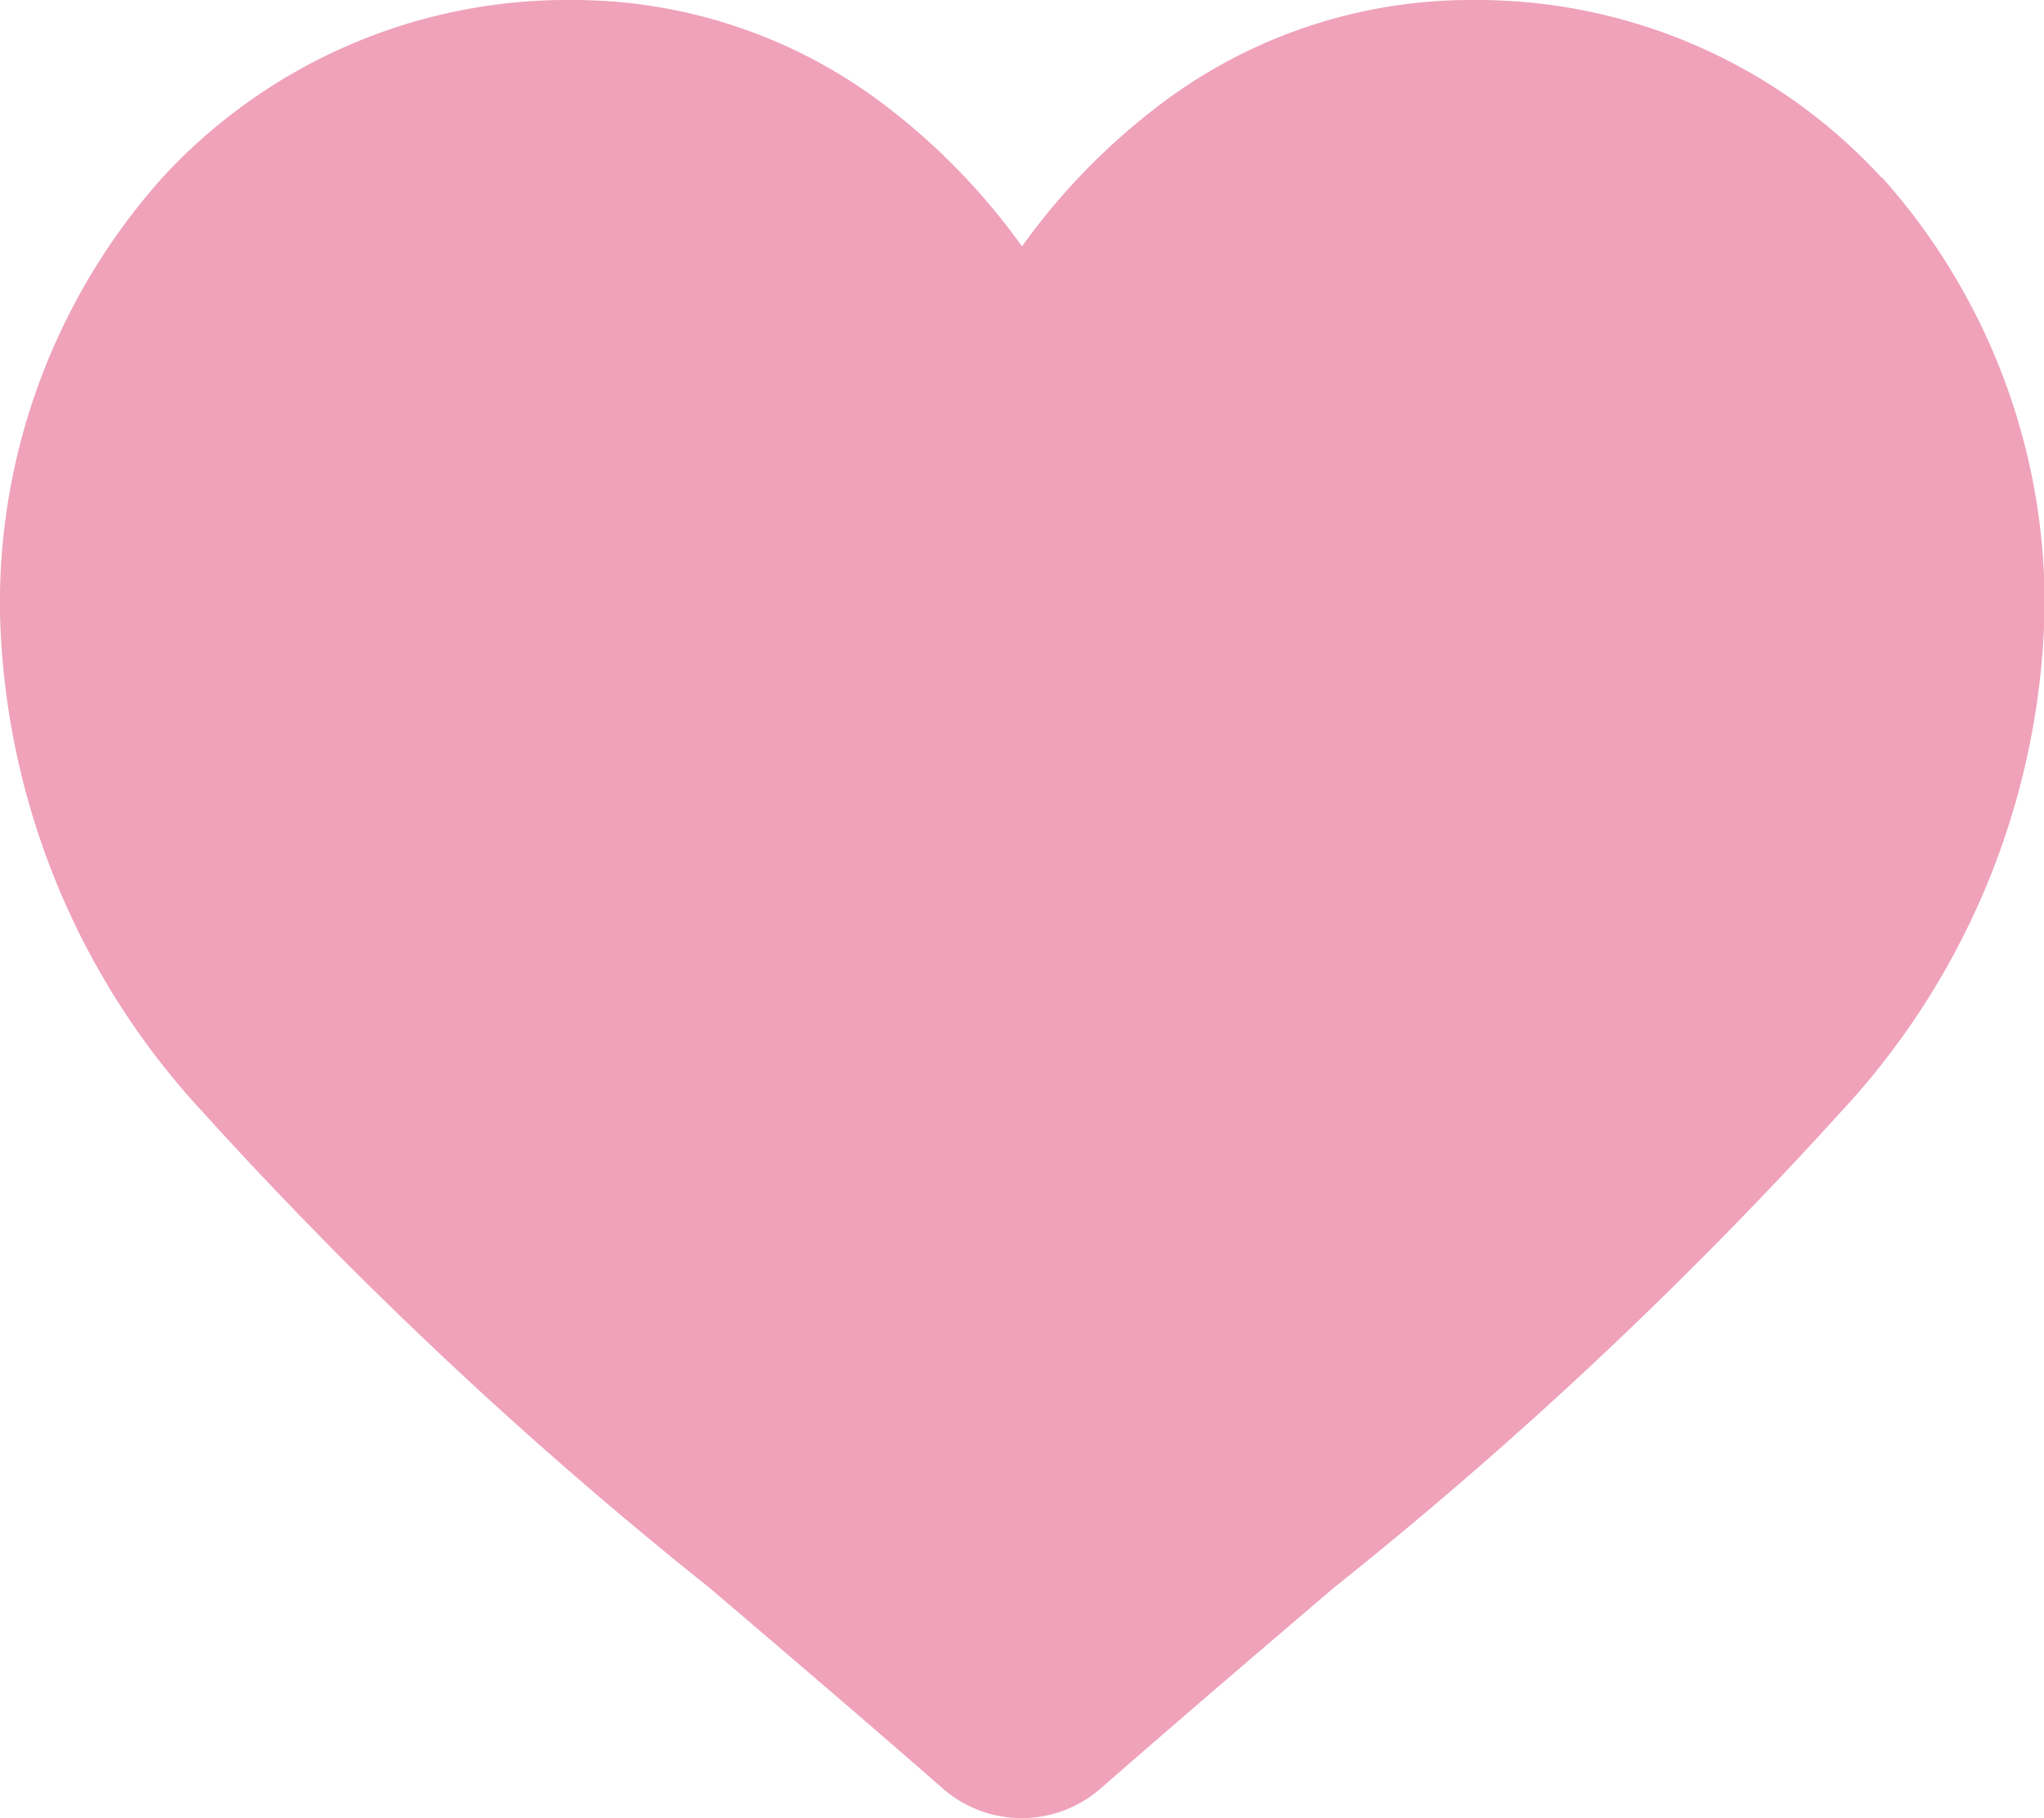 <svg xmlns="http://www.w3.org/2000/svg" width="16.696" height="14.854" viewBox="0 0 16.696 14.854">
  <path id="heart" d="M15.372,1.454A4.489,4.489,0,0,0,12.032,0,4.2,4.2,0,0,0,9.409.906,5.367,5.367,0,0,0,8.348,2.013,5.364,5.364,0,0,0,7.288.906,4.2,4.2,0,0,0,4.664,0a4.49,4.49,0,0,0-3.34,1.454A5.219,5.219,0,0,0,0,5.017,6.214,6.214,0,0,0,1.656,9.085,35.31,35.31,0,0,0,5.8,12.976c.574.49,1.225,1.044,1.9,1.635a.98.98,0,0,0,1.291,0c.676-.591,1.327-1.146,1.9-1.636a35.29,35.29,0,0,0,4.145-3.89A6.214,6.214,0,0,0,16.7,5.017a5.218,5.218,0,0,0-1.324-3.564Zm0,0" transform="translate(0)" fill="#efa2ba"/>
</svg>
